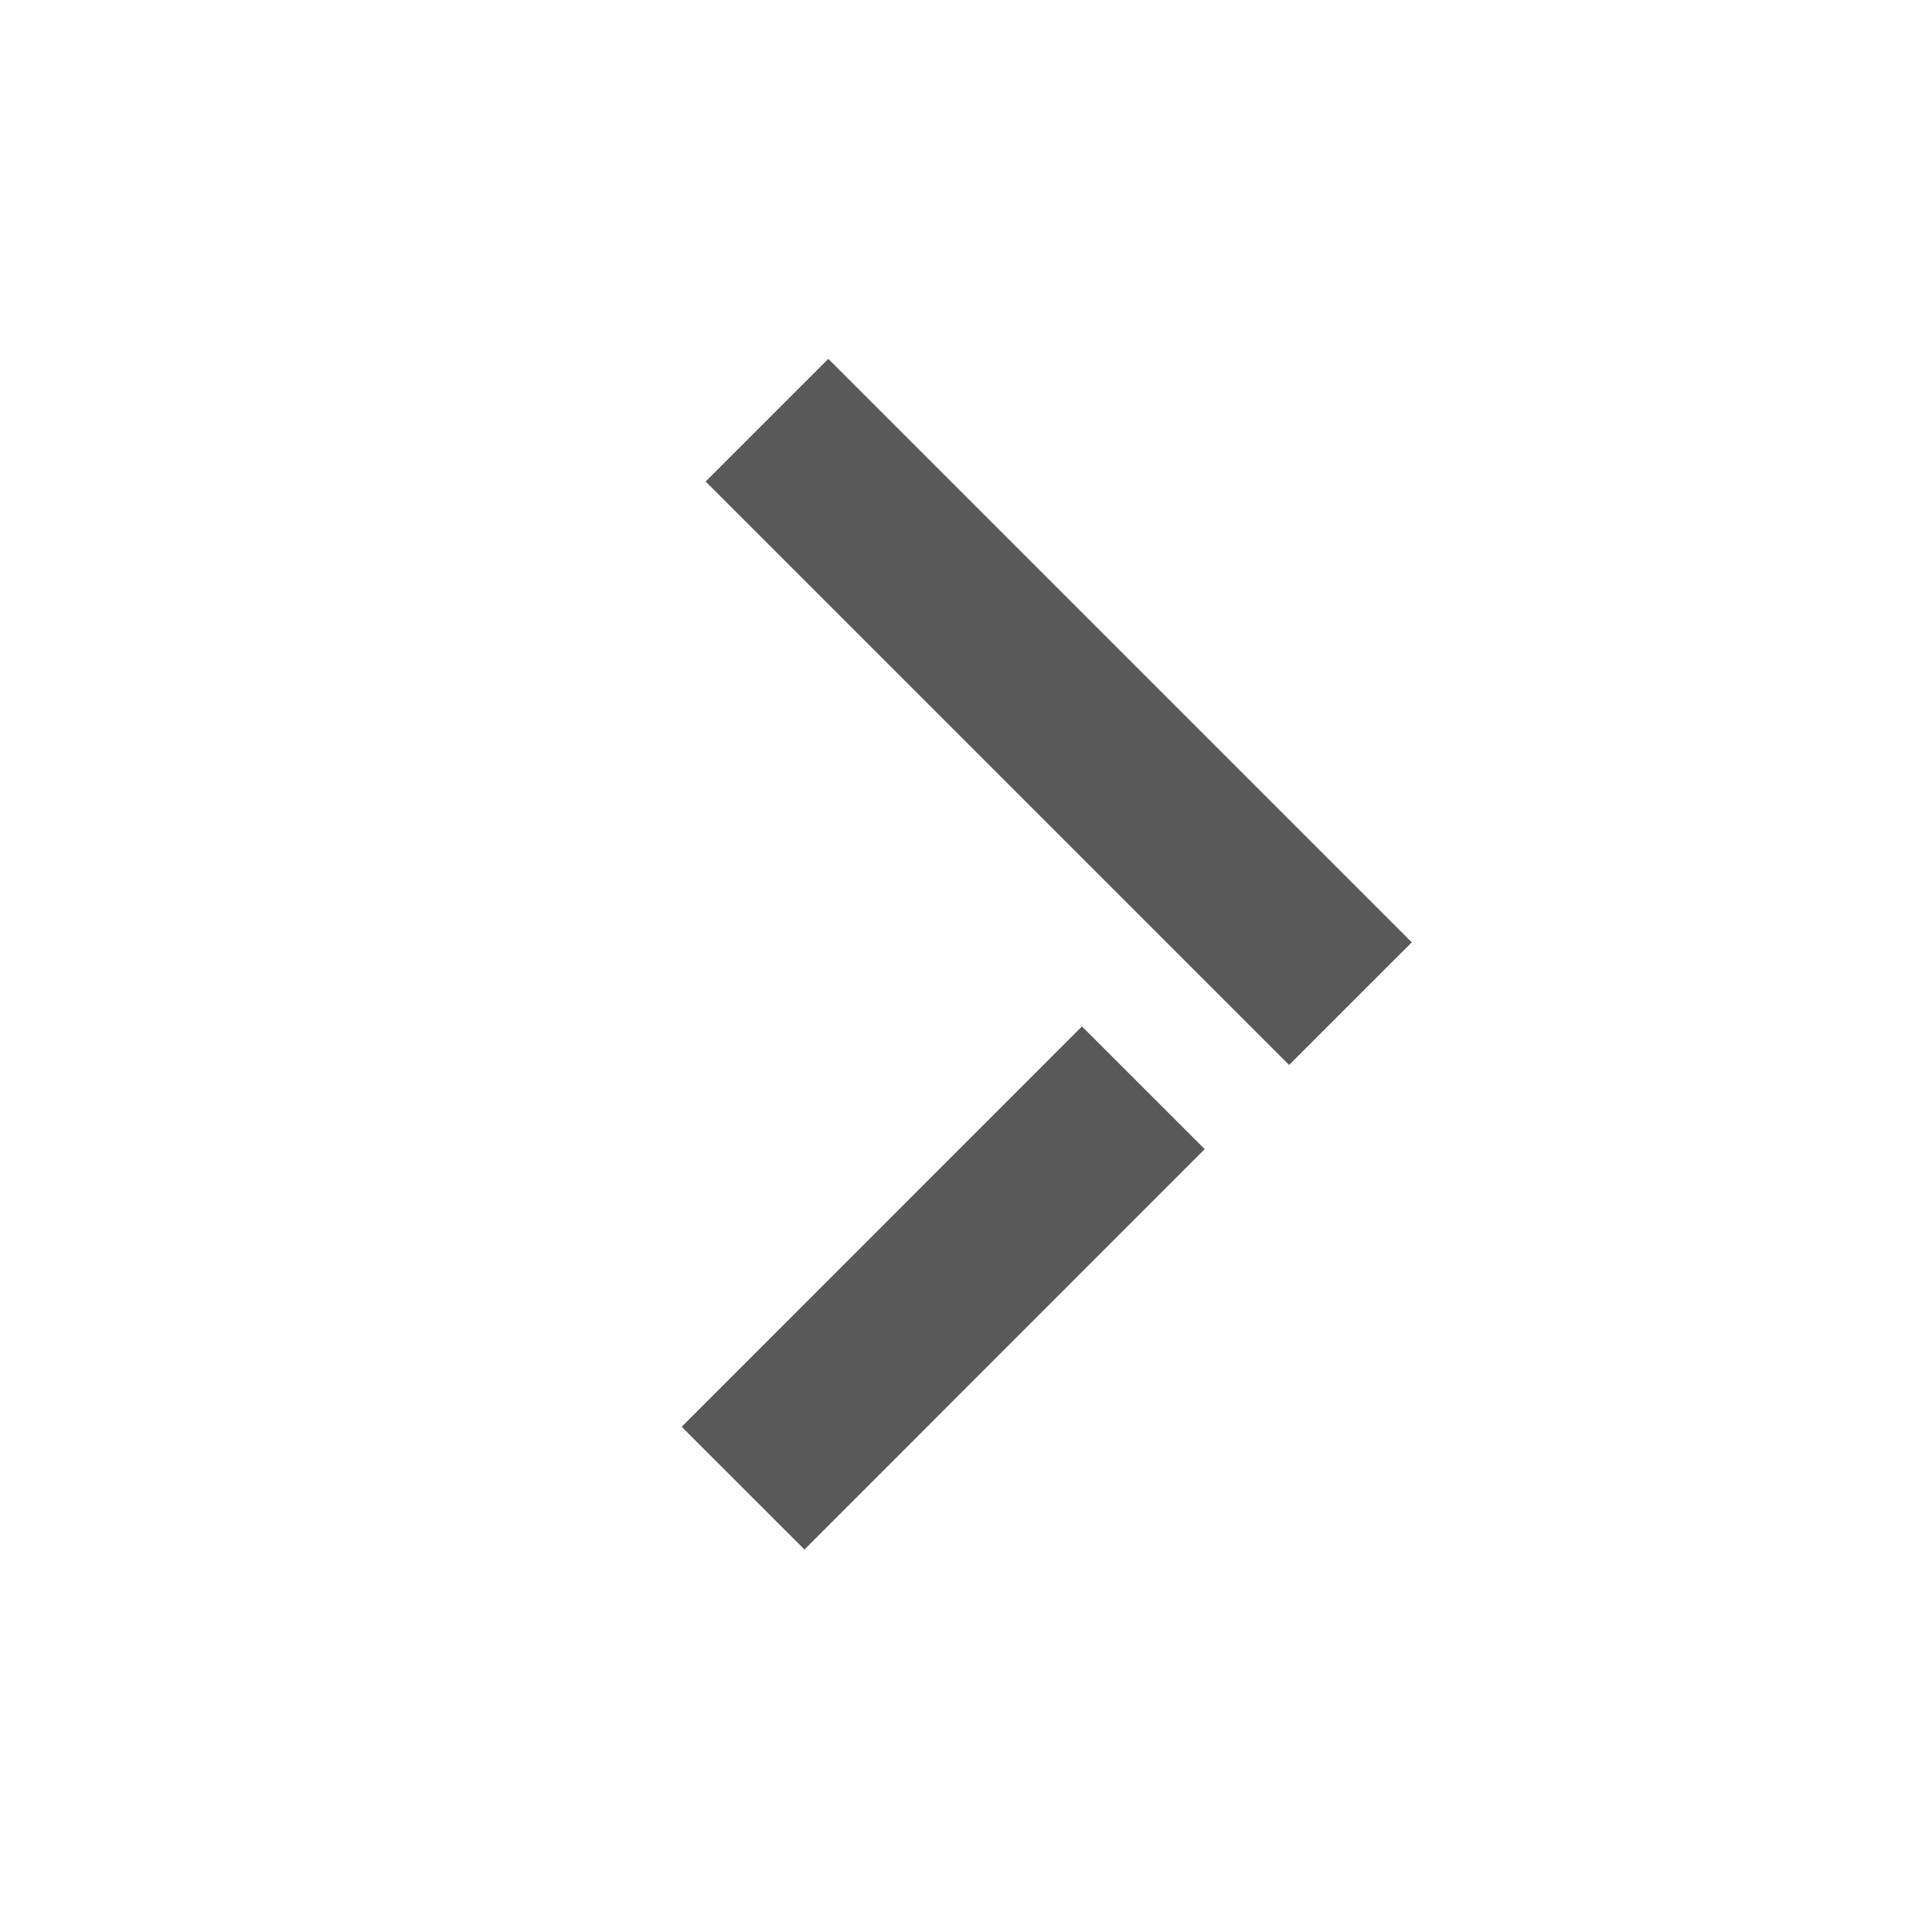 <svg width="80" height="80" viewBox="0 0 80 80" fill="none" xmlns="http://www.w3.org/2000/svg">
<path d="M34.298 14.859L29.219 19.939L48.297 39.017L53.379 44.099L57.471 40.007L58.459 39.02L34.298 14.859Z" fill="#595959"/>
<path d="M44.801 42.501L28.227 59.081L33.311 64.163L49.885 47.583L44.801 42.501Z" fill="#595959"/>
</svg>
